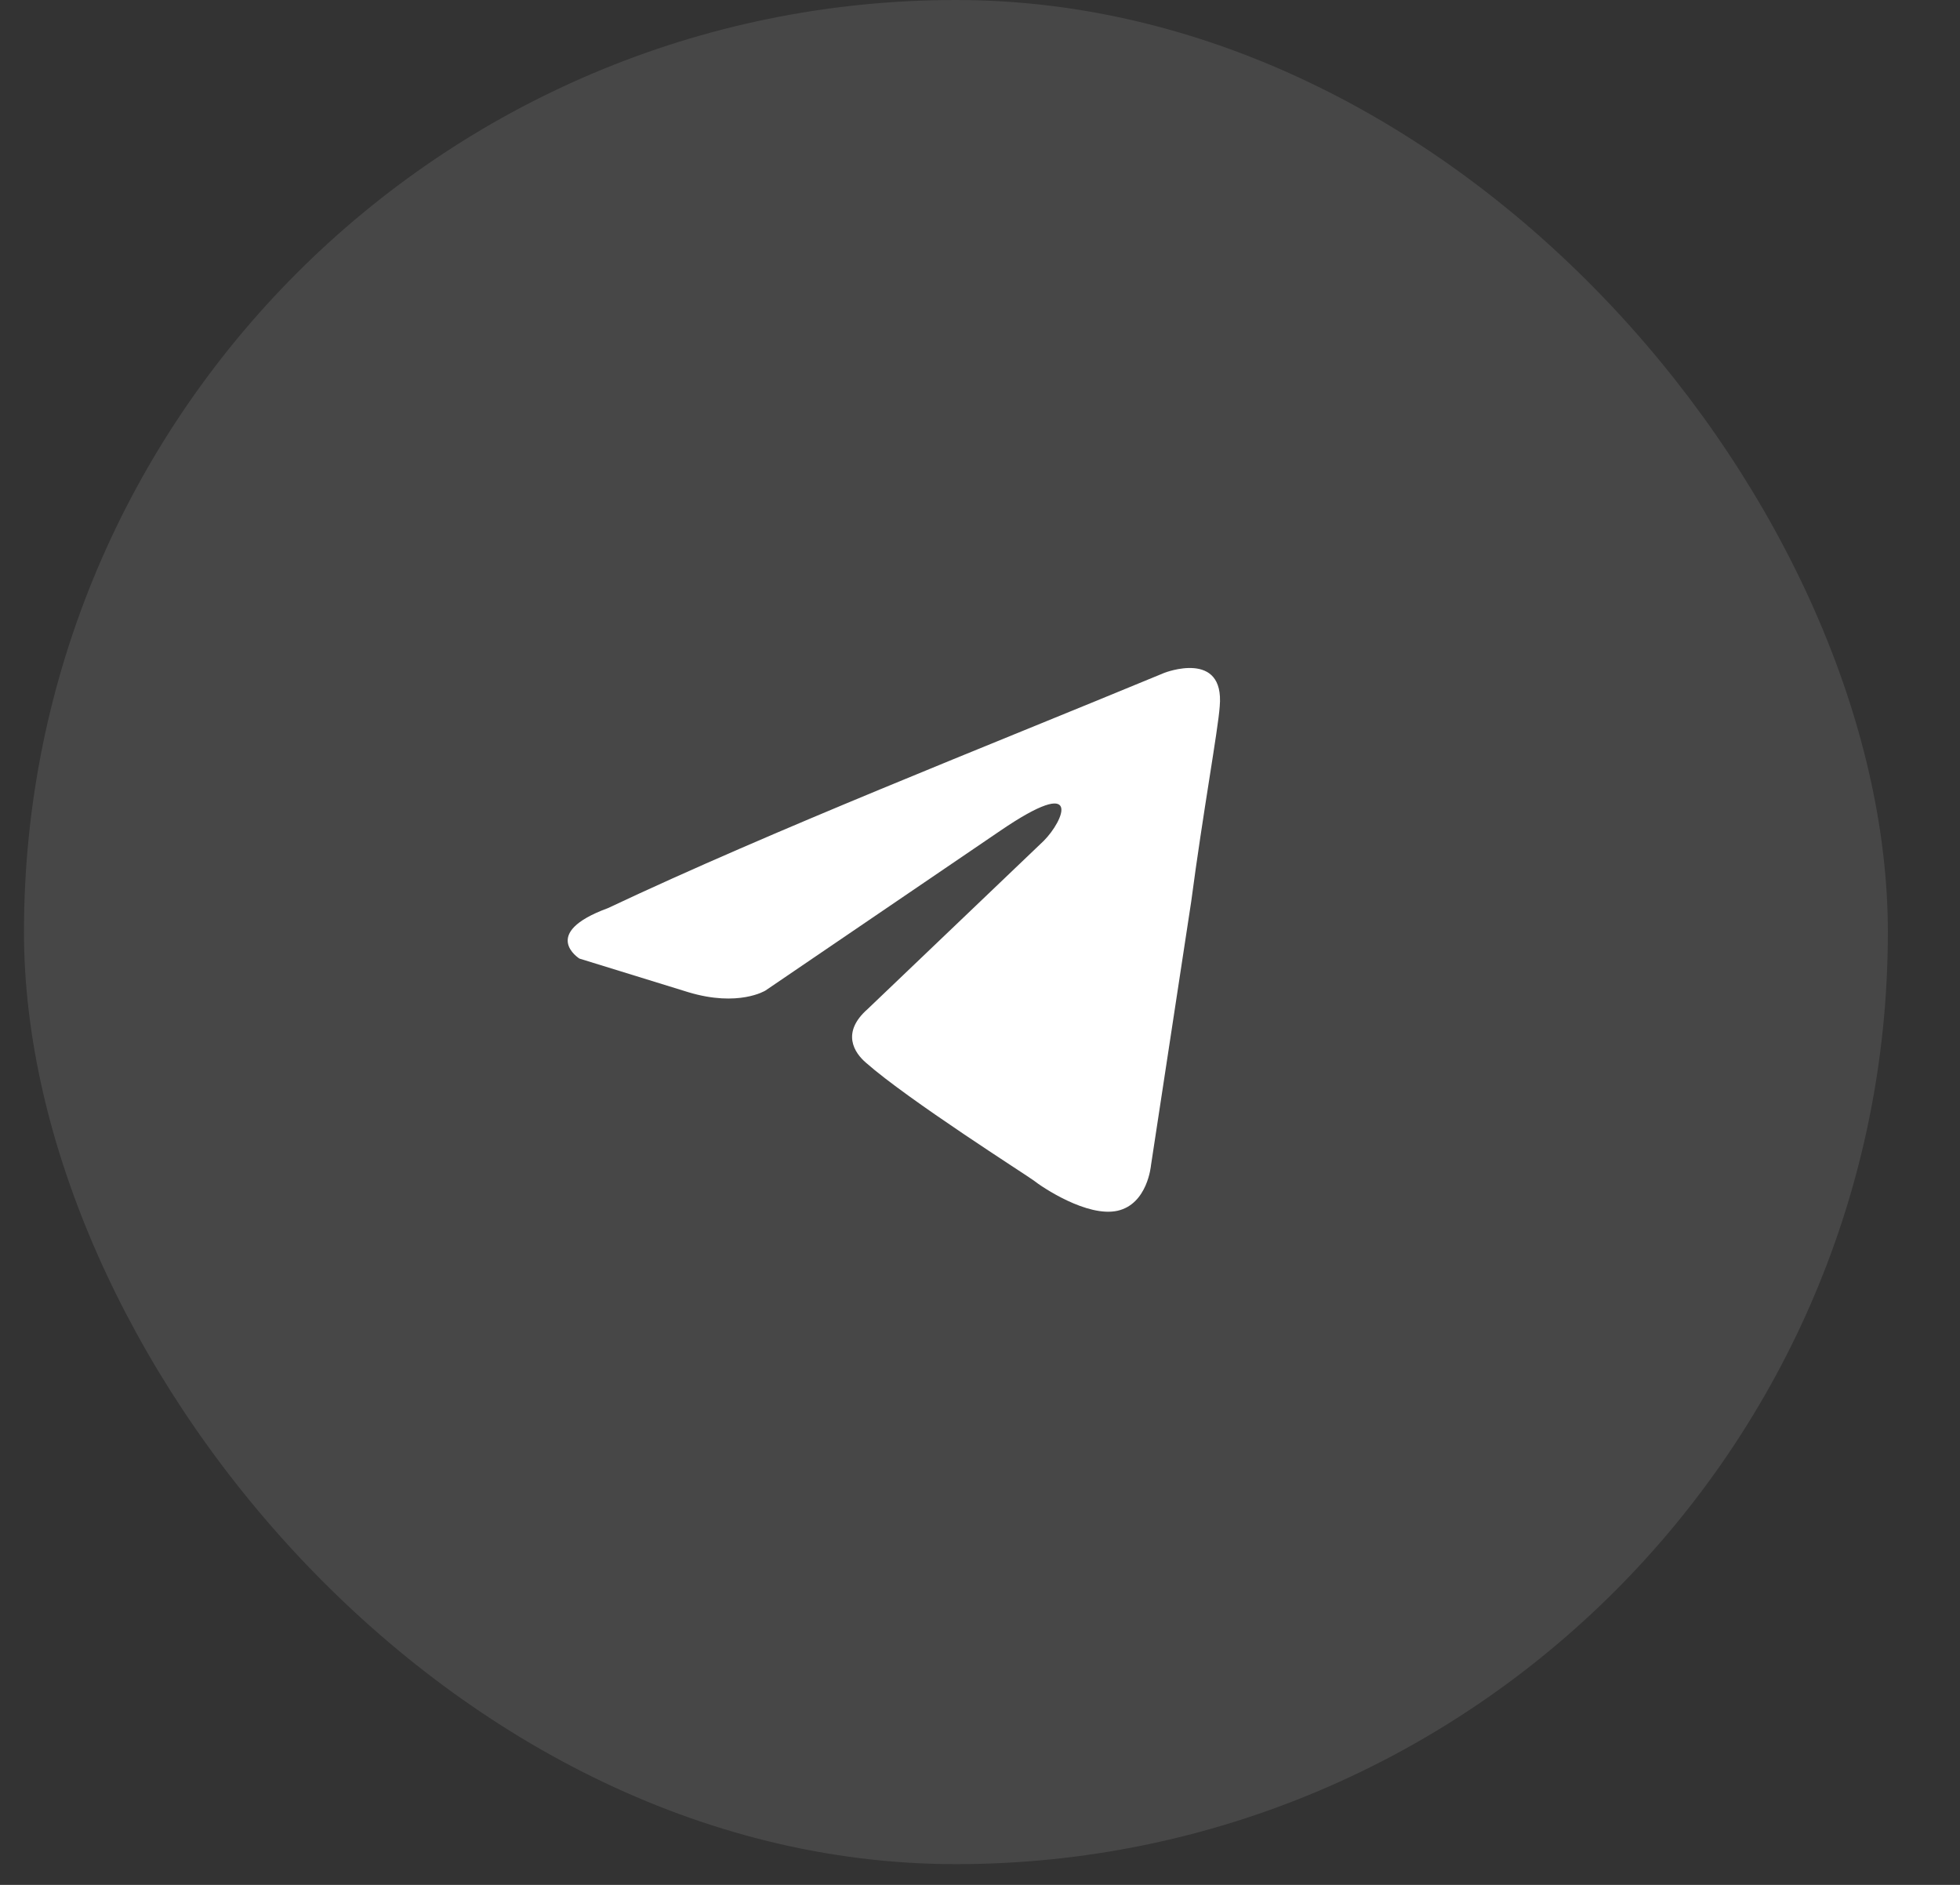 <?xml version="1.0" encoding="UTF-8"?> <svg xmlns="http://www.w3.org/2000/svg" width="26" height="25" viewBox="0 0 26 25" fill="none"><rect x="0" y="0" width="26" height="25" fill="#333333" stroke="none"/><rect x="0.318" width="24.725" height="24.725" rx="12.363" fill="white" fill-opacity="0.1"></rect><path d="M15.446 8.924C15.446 8.924 16.247 8.611 16.18 9.369C16.158 9.682 15.958 10.774 15.802 11.956L15.268 15.457C15.268 15.457 15.224 15.969 14.824 16.059C14.423 16.148 13.823 15.746 13.712 15.657C13.623 15.59 12.044 14.587 11.488 14.096C11.332 13.963 11.155 13.695 11.51 13.383L13.845 11.153C14.112 10.886 14.379 10.261 13.267 11.02L10.154 13.138C10.154 13.138 9.798 13.361 9.131 13.16L7.686 12.714C7.686 12.714 7.152 12.38 8.064 12.045C10.287 10.997 13.023 9.927 15.446 8.924Z" fill="white"></path></svg> 